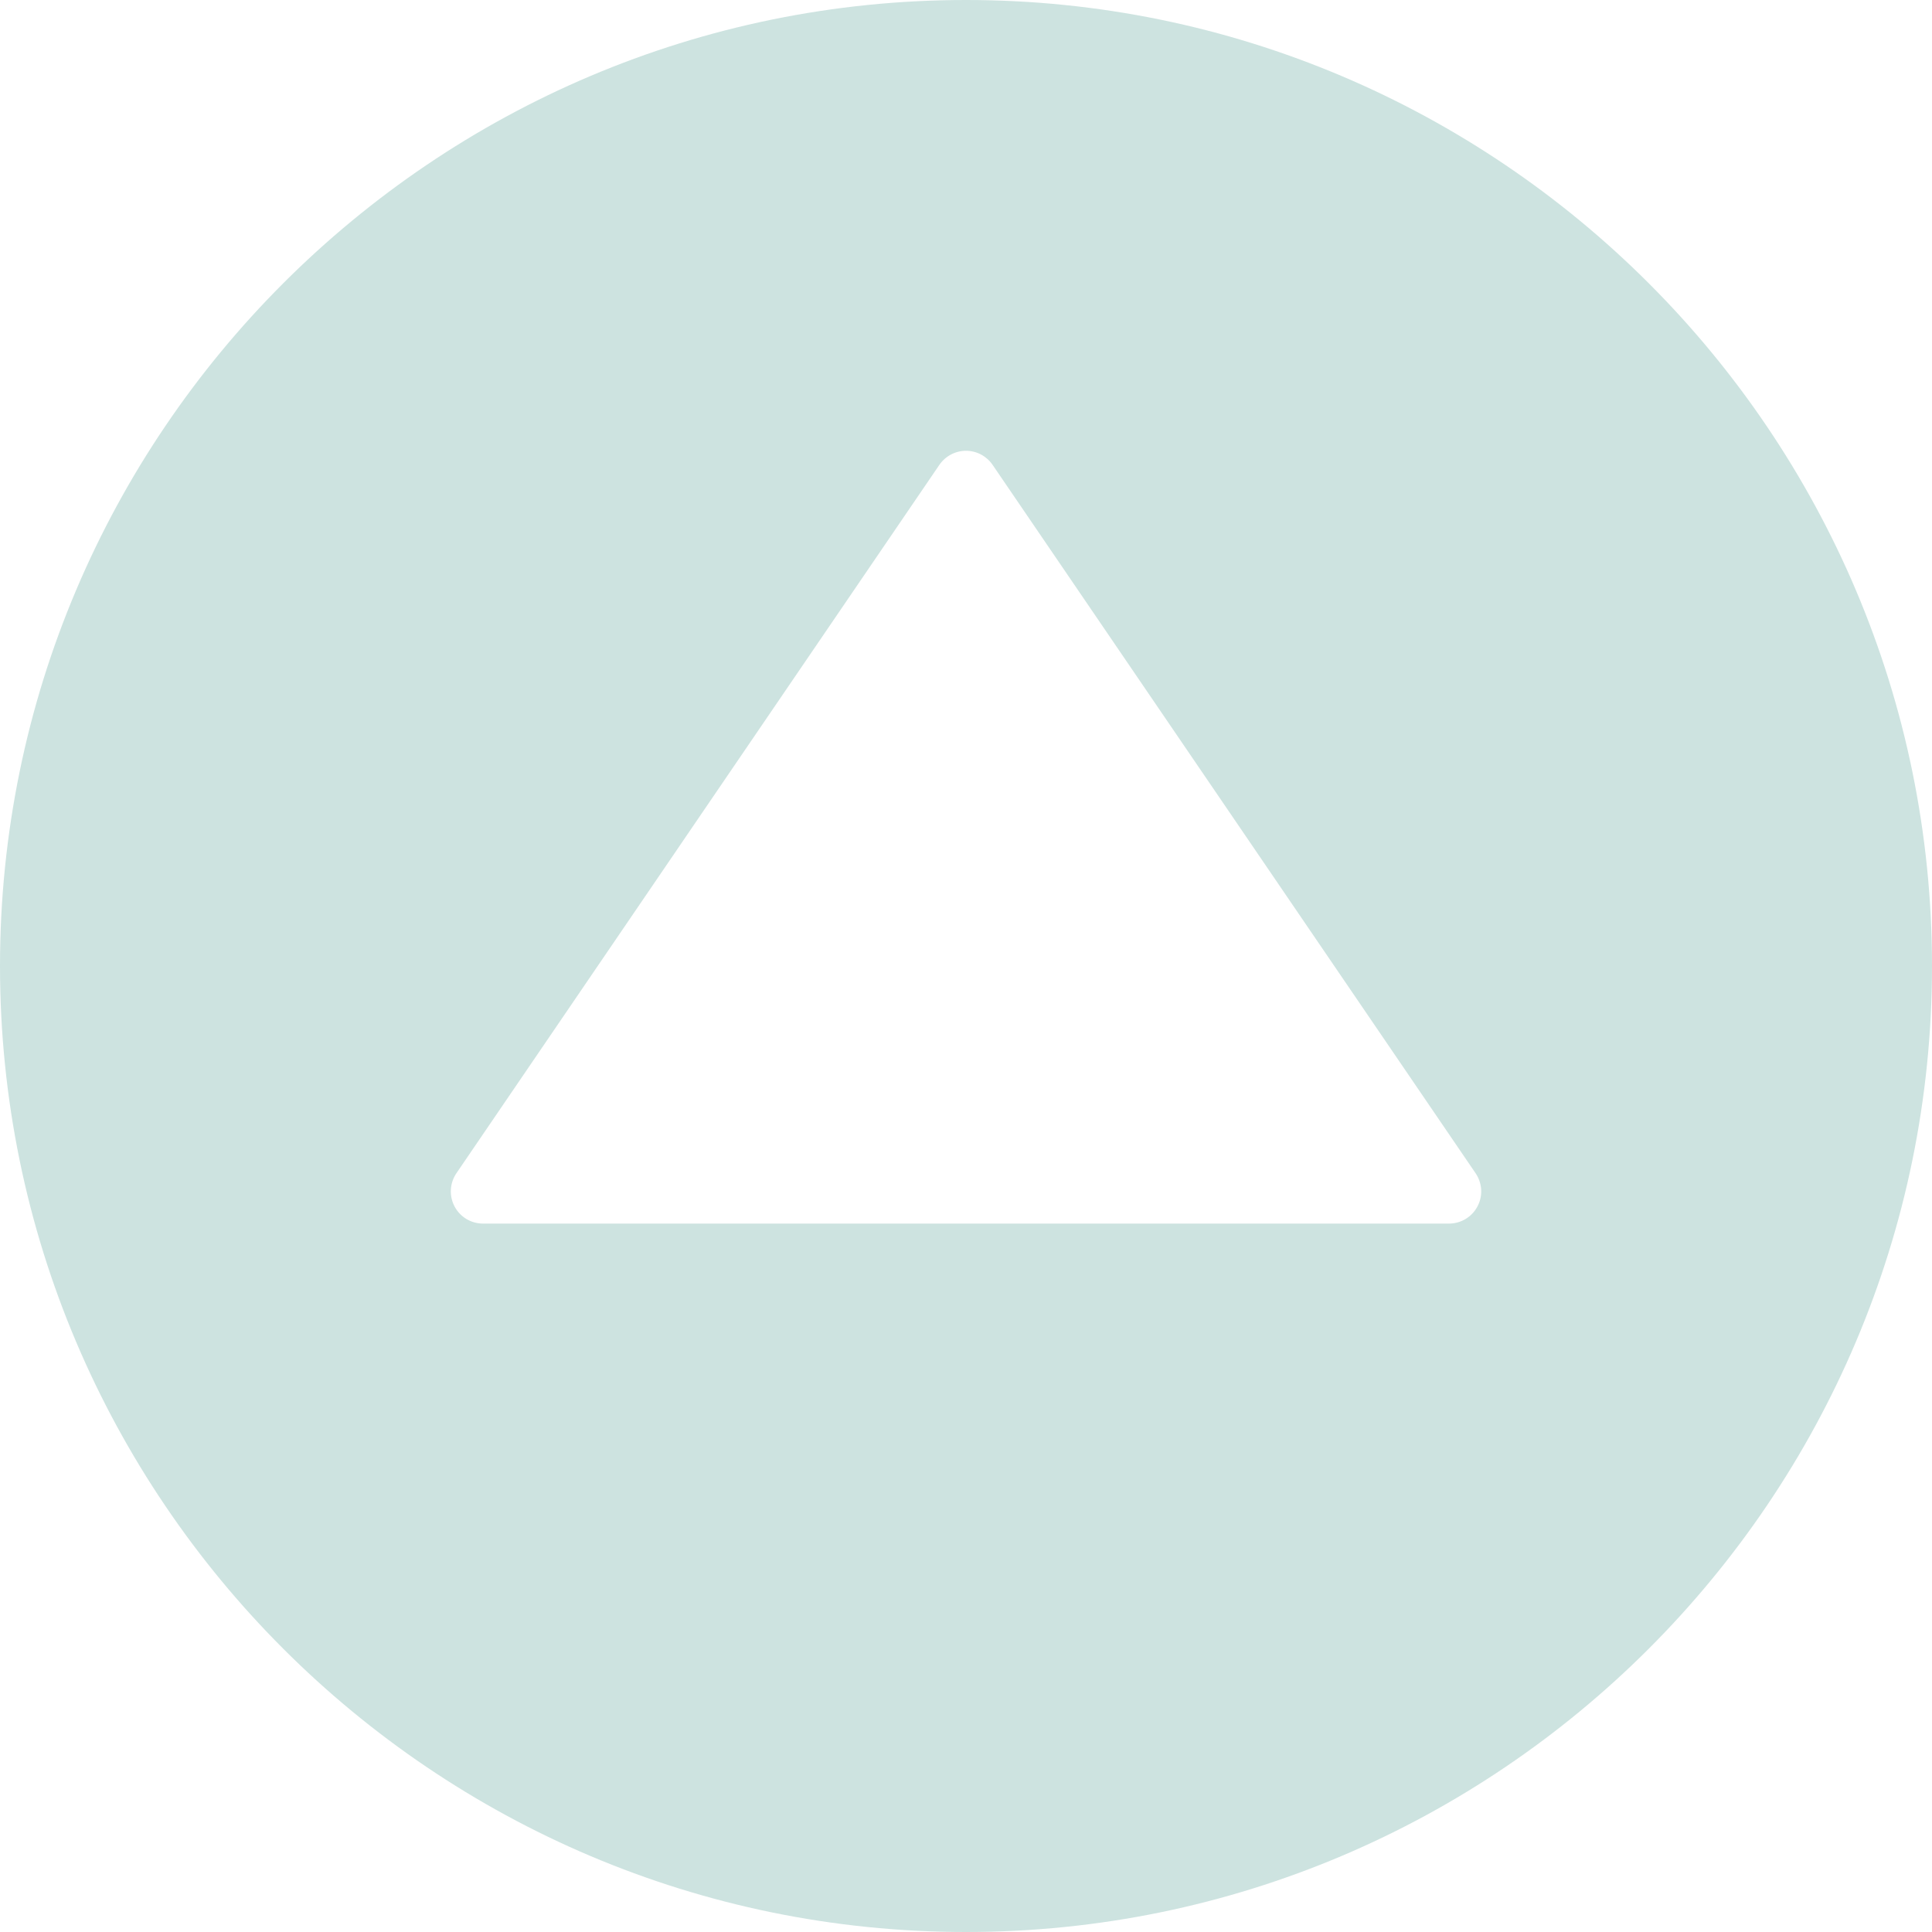 <?xml version="1.0" encoding="UTF-8"?>
<svg width="40px" height="40px" viewBox="0 0 40 40" version="1.1" xmlns="http://www.w3.org/2000/svg" xmlns:xlink="http://www.w3.org/1999/xlink">
    <!-- Generator: Sketch 51.3 (57544) - http://www.bohemiancoding.com/sketch -->
    <title>top-button</title>
    <desc>Created with Sketch.</desc>
    <defs></defs>
    <g id="Barrister-at-Law" stroke="none" stroke-width="1" fill="none" fill-rule="evenodd">
        <g id="Barrister-at-Law-02" transform="translate(-1490, -2162)" fill="#CDE3E0" fill-rule="nonzero">
            <g id="footer" transform="translate(0, 1915)">
                <g id="top-button" transform="translate(1510, 267) rotate(-90) translate(-1510, -267) translate(1490, 247)">
                    <path d="M20,-4.54747351e-13 C8.972,-4.54747351e-13 0,8.972 0,20 C0,31.028 8.972,40 20,40 C31.028,40 40,31.028 40,20 C40,8.972 31.028,-4.54747351e-13 20,-4.54747351e-13 Z M30.375,20.551 L15.709,30.551 C15.596,30.627 15.465,30.667 15.333,30.667 C15.227,30.667 15.119,30.641 15.022,30.589 C14.803,30.474 14.667,30.247 14.667,30 L14.667,10 C14.667,9.753 14.803,9.526 15.022,9.411 C15.241,9.295 15.505,9.311 15.709,9.449 L30.376,19.449 C30.557,19.573 30.667,19.779 30.667,20 C30.667,20.221 30.557,20.427 30.375,20.551 Z" id="Shape"></path>
                </g>
            </g>
        </g>
    </g>
</svg>